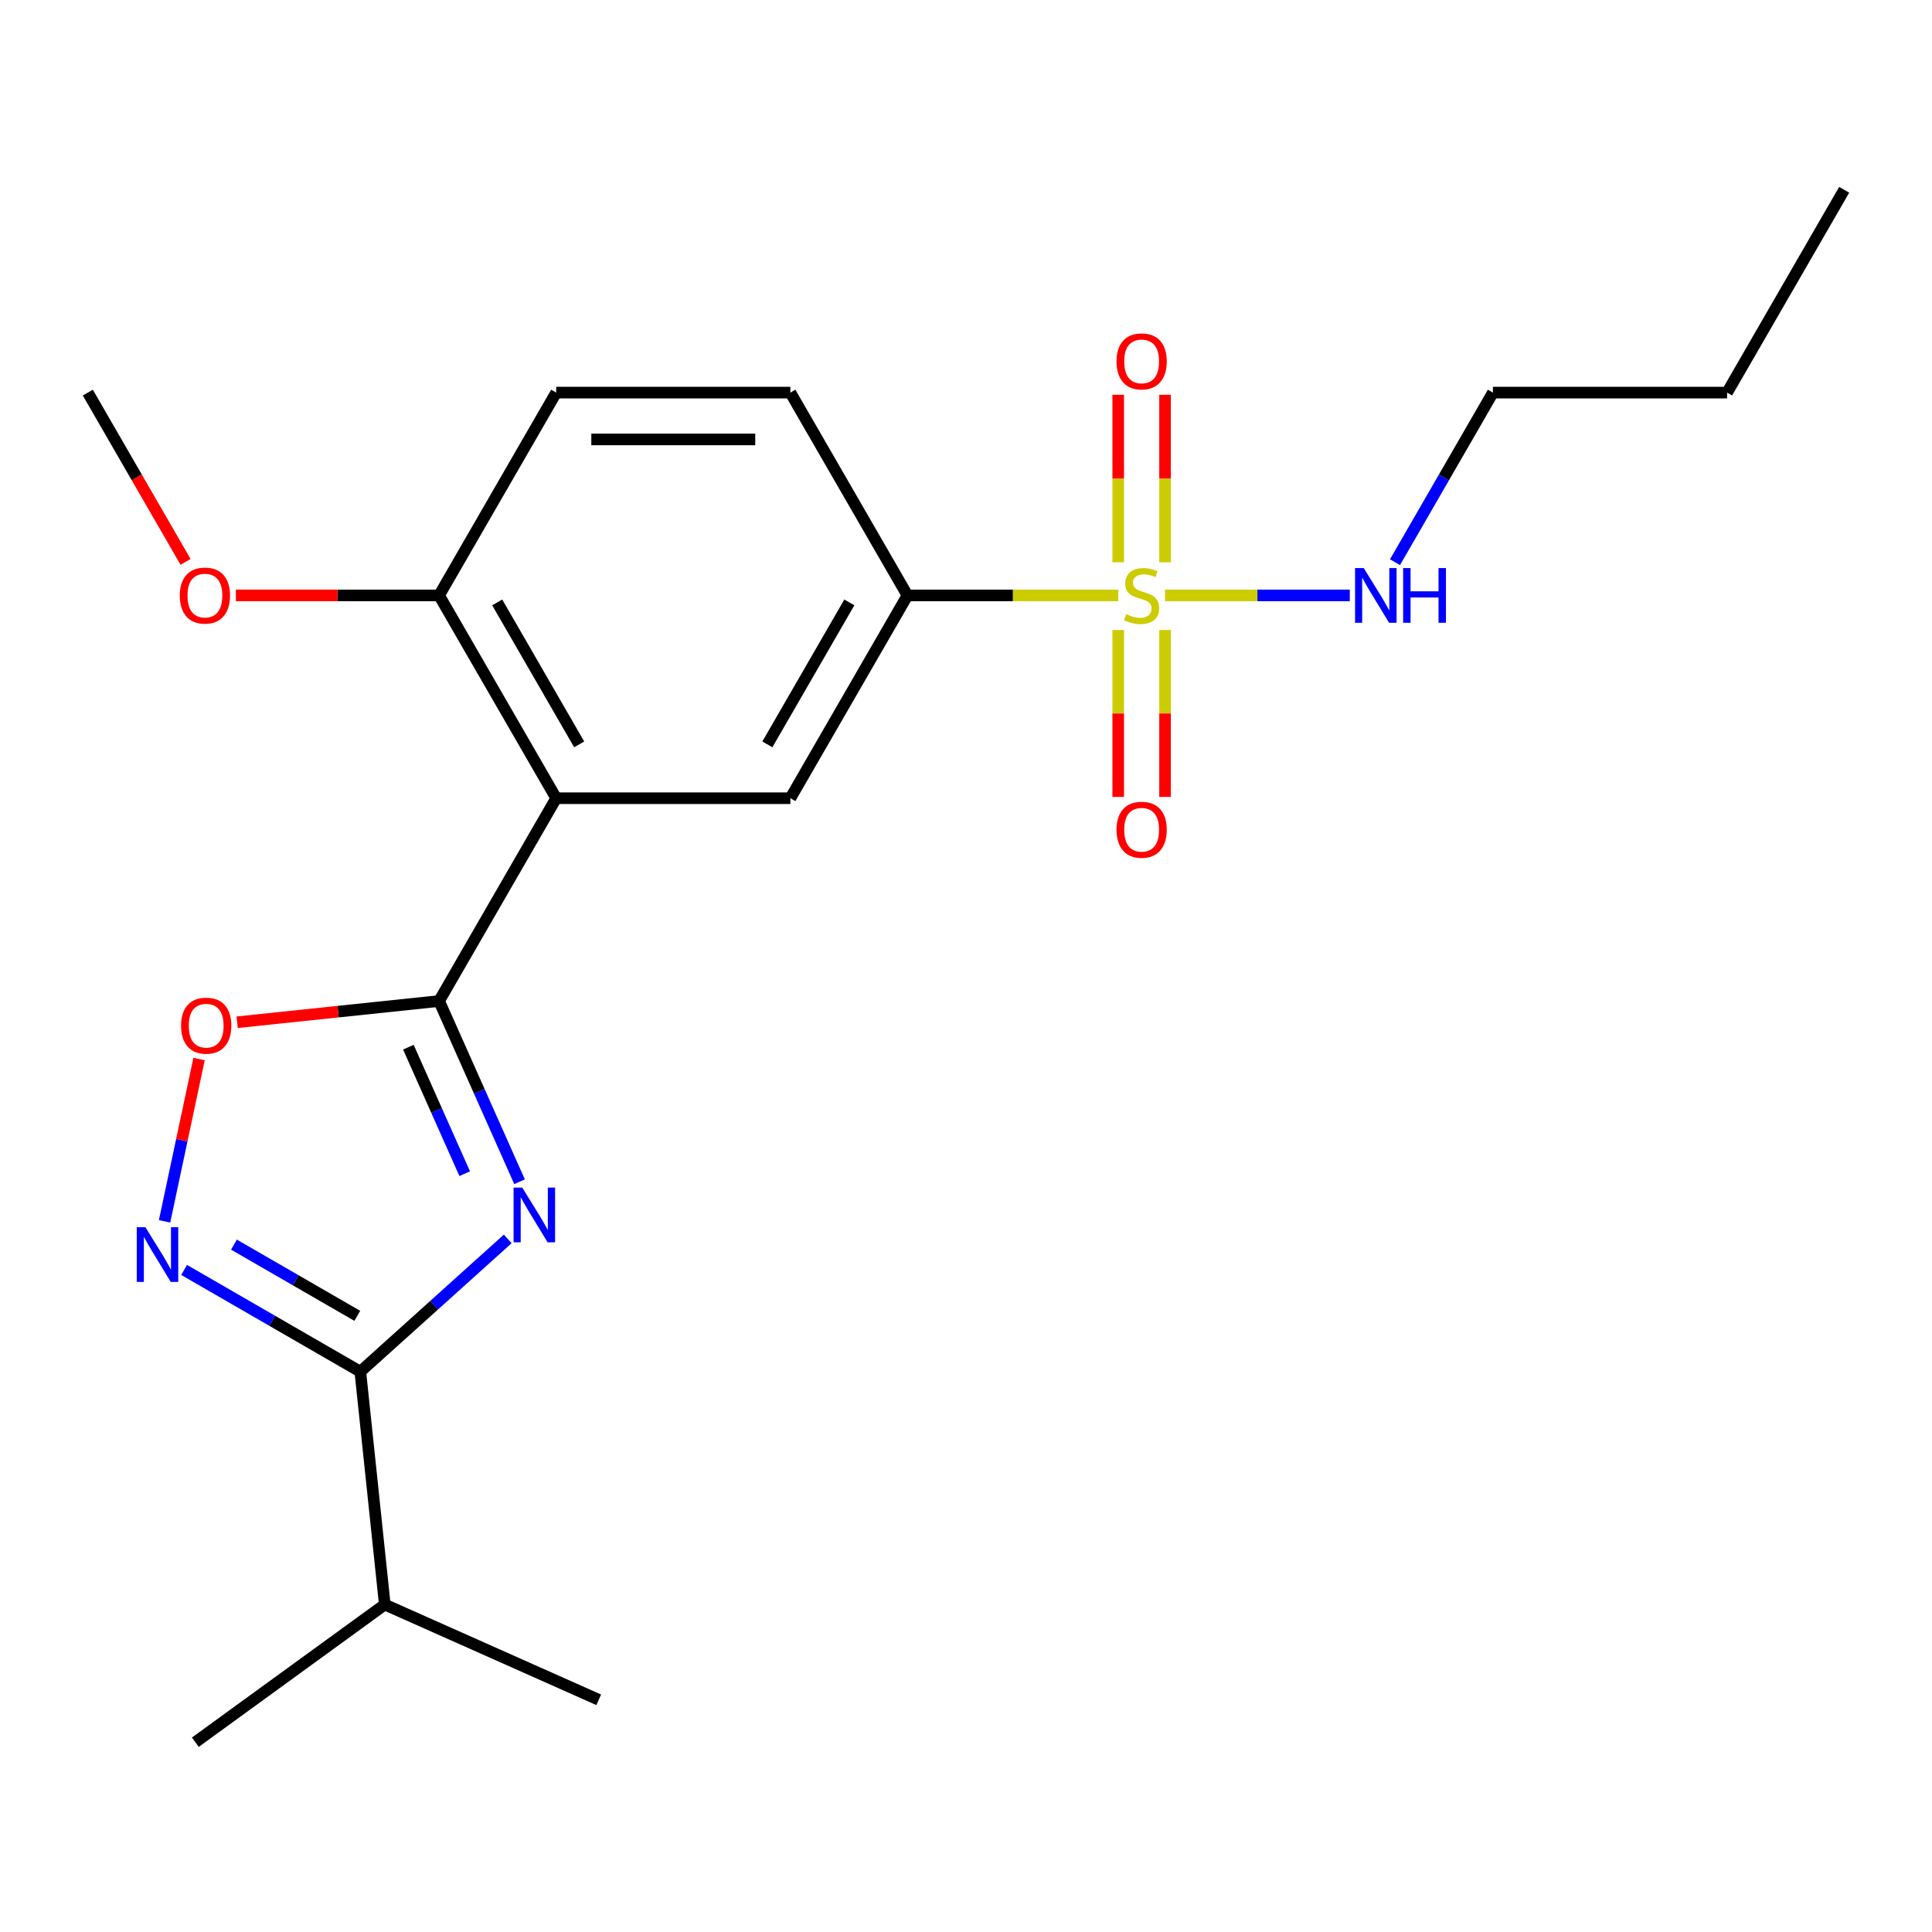 <?xml version='1.0' encoding='iso-8859-1'?>
<svg version='1.1' baseProfile='full'
              xmlns='http://www.w3.org/2000/svg'
                      xmlns:rdkit='http://www.rdkit.org/xml'
                      xmlns:xlink='http://www.w3.org/1999/xlink'
                  xml:space='preserve'
width='1000px' height='1000px' viewBox='0 0 1000 1000'>
<!-- END OF HEADER -->
<rect style='opacity:1.0;fill:#FFFFFF;stroke:none' width='1000' height='1000' x='0' y='0'> </rect>
<path class='bond-1' d='M 268.921,611.671 L 248.097,564.9' style='fill:none;fill-rule:evenodd;stroke:#0000FF;stroke-width:6px;stroke-linecap:butt;stroke-linejoin:miter;stroke-opacity:1' />
<path class='bond-1' d='M 248.097,564.9 L 227.273,518.128' style='fill:none;fill-rule:evenodd;stroke:#000000;stroke-width:6px;stroke-linecap:butt;stroke-linejoin:miter;stroke-opacity:1' />
<path class='bond-1' d='M 240.527,607.5 L 225.95,574.76' style='fill:none;fill-rule:evenodd;stroke:#0000FF;stroke-width:6px;stroke-linecap:butt;stroke-linejoin:miter;stroke-opacity:1' />
<path class='bond-1' d='M 225.95,574.76 L 211.373,542.02' style='fill:none;fill-rule:evenodd;stroke:#000000;stroke-width:6px;stroke-linecap:butt;stroke-linejoin:miter;stroke-opacity:1' />
<path class='bond-3' d='M 262.804,641.26 L 224.65,675.614' style='fill:none;fill-rule:evenodd;stroke:#0000FF;stroke-width:6px;stroke-linecap:butt;stroke-linejoin:miter;stroke-opacity:1' />
<path class='bond-3' d='M 224.65,675.614 L 186.496,709.968' style='fill:none;fill-rule:evenodd;stroke:#000000;stroke-width:6px;stroke-linecap:butt;stroke-linejoin:miter;stroke-opacity:1' />
<path class='bond-0' d='M 578.799,308.183 L 524.248,308.183' style='fill:none;fill-rule:evenodd;stroke:#CCCC00;stroke-width:6px;stroke-linecap:butt;stroke-linejoin:miter;stroke-opacity:1' />
<path class='bond-0' d='M 524.248,308.183 L 469.697,308.183' style='fill:none;fill-rule:evenodd;stroke:#000000;stroke-width:6px;stroke-linecap:butt;stroke-linejoin:miter;stroke-opacity:1' />
<path class='bond-8' d='M 578.788,326.093 L 578.788,369.293' style='fill:none;fill-rule:evenodd;stroke:#CCCC00;stroke-width:6px;stroke-linecap:butt;stroke-linejoin:miter;stroke-opacity:1' />
<path class='bond-8' d='M 578.788,369.293 L 578.788,412.492' style='fill:none;fill-rule:evenodd;stroke:#FF0000;stroke-width:6px;stroke-linecap:butt;stroke-linejoin:miter;stroke-opacity:1' />
<path class='bond-8' d='M 603.03,326.093 L 603.03,369.293' style='fill:none;fill-rule:evenodd;stroke:#CCCC00;stroke-width:6px;stroke-linecap:butt;stroke-linejoin:miter;stroke-opacity:1' />
<path class='bond-8' d='M 603.03,369.293 L 603.03,412.492' style='fill:none;fill-rule:evenodd;stroke:#FF0000;stroke-width:6px;stroke-linecap:butt;stroke-linejoin:miter;stroke-opacity:1' />
<path class='bond-9' d='M 603.03,291.033 L 603.03,247.682' style='fill:none;fill-rule:evenodd;stroke:#CCCC00;stroke-width:6px;stroke-linecap:butt;stroke-linejoin:miter;stroke-opacity:1' />
<path class='bond-9' d='M 603.03,247.682 L 603.03,204.332' style='fill:none;fill-rule:evenodd;stroke:#FF0000;stroke-width:6px;stroke-linecap:butt;stroke-linejoin:miter;stroke-opacity:1' />
<path class='bond-9' d='M 578.788,291.033 L 578.788,247.682' style='fill:none;fill-rule:evenodd;stroke:#CCCC00;stroke-width:6px;stroke-linecap:butt;stroke-linejoin:miter;stroke-opacity:1' />
<path class='bond-9' d='M 578.788,247.682 L 578.788,204.332' style='fill:none;fill-rule:evenodd;stroke:#FF0000;stroke-width:6px;stroke-linecap:butt;stroke-linejoin:miter;stroke-opacity:1' />
<path class='bond-11' d='M 603.019,308.183 L 650.837,308.183' style='fill:none;fill-rule:evenodd;stroke:#CCCC00;stroke-width:6px;stroke-linecap:butt;stroke-linejoin:miter;stroke-opacity:1' />
<path class='bond-11' d='M 650.837,308.183 L 698.654,308.183' style='fill:none;fill-rule:evenodd;stroke:#0000FF;stroke-width:6px;stroke-linecap:butt;stroke-linejoin:miter;stroke-opacity:1' />
<path class='bond-2' d='M 227.273,518.128 L 287.879,413.156' style='fill:none;fill-rule:evenodd;stroke:#000000;stroke-width:6px;stroke-linecap:butt;stroke-linejoin:miter;stroke-opacity:1' />
<path class='bond-5' d='M 227.273,518.128 L 175.014,523.621' style='fill:none;fill-rule:evenodd;stroke:#000000;stroke-width:6px;stroke-linecap:butt;stroke-linejoin:miter;stroke-opacity:1' />
<path class='bond-5' d='M 175.014,523.621 L 122.755,529.114' style='fill:none;fill-rule:evenodd;stroke:#FF0000;stroke-width:6px;stroke-linecap:butt;stroke-linejoin:miter;stroke-opacity:1' />
<path class='bond-7' d='M 287.879,413.156 L 409.091,413.156' style='fill:none;fill-rule:evenodd;stroke:#000000;stroke-width:6px;stroke-linecap:butt;stroke-linejoin:miter;stroke-opacity:1' />
<path class='bond-10' d='M 287.879,413.156 L 227.273,308.183' style='fill:none;fill-rule:evenodd;stroke:#000000;stroke-width:6px;stroke-linecap:butt;stroke-linejoin:miter;stroke-opacity:1' />
<path class='bond-10' d='M 299.782,385.288 L 257.358,311.808' style='fill:none;fill-rule:evenodd;stroke:#000000;stroke-width:6px;stroke-linecap:butt;stroke-linejoin:miter;stroke-opacity:1' />
<path class='bond-4' d='M 186.496,709.968 L 140.895,683.64' style='fill:none;fill-rule:evenodd;stroke:#000000;stroke-width:6px;stroke-linecap:butt;stroke-linejoin:miter;stroke-opacity:1' />
<path class='bond-4' d='M 140.895,683.64 L 95.293,657.312' style='fill:none;fill-rule:evenodd;stroke:#0000FF;stroke-width:6px;stroke-linecap:butt;stroke-linejoin:miter;stroke-opacity:1' />
<path class='bond-4' d='M 184.937,681.075 L 153.016,662.645' style='fill:none;fill-rule:evenodd;stroke:#000000;stroke-width:6px;stroke-linecap:butt;stroke-linejoin:miter;stroke-opacity:1' />
<path class='bond-4' d='M 153.016,662.645 L 121.095,644.216' style='fill:none;fill-rule:evenodd;stroke:#0000FF;stroke-width:6px;stroke-linecap:butt;stroke-linejoin:miter;stroke-opacity:1' />
<path class='bond-14' d='M 186.496,709.968 L 199.166,830.516' style='fill:none;fill-rule:evenodd;stroke:#000000;stroke-width:6px;stroke-linecap:butt;stroke-linejoin:miter;stroke-opacity:1' />
<path class='bond-22' d='M 85.177,632.172 L 94.107,590.16' style='fill:none;fill-rule:evenodd;stroke:#0000FF;stroke-width:6px;stroke-linecap:butt;stroke-linejoin:miter;stroke-opacity:1' />
<path class='bond-22' d='M 94.107,590.16 L 103.037,548.149' style='fill:none;fill-rule:evenodd;stroke:#FF0000;stroke-width:6px;stroke-linecap:butt;stroke-linejoin:miter;stroke-opacity:1' />
<path class='bond-6' d='M 469.697,308.183 L 409.091,413.156' style='fill:none;fill-rule:evenodd;stroke:#000000;stroke-width:6px;stroke-linecap:butt;stroke-linejoin:miter;stroke-opacity:1' />
<path class='bond-6' d='M 439.612,311.808 L 397.187,385.288' style='fill:none;fill-rule:evenodd;stroke:#000000;stroke-width:6px;stroke-linecap:butt;stroke-linejoin:miter;stroke-opacity:1' />
<path class='bond-23' d='M 469.697,308.183 L 409.091,203.21' style='fill:none;fill-rule:evenodd;stroke:#000000;stroke-width:6px;stroke-linecap:butt;stroke-linejoin:miter;stroke-opacity:1' />
<path class='bond-13' d='M 227.273,308.183 L 287.879,203.21' style='fill:none;fill-rule:evenodd;stroke:#000000;stroke-width:6px;stroke-linecap:butt;stroke-linejoin:miter;stroke-opacity:1' />
<path class='bond-15' d='M 227.273,308.183 L 174.682,308.183' style='fill:none;fill-rule:evenodd;stroke:#000000;stroke-width:6px;stroke-linecap:butt;stroke-linejoin:miter;stroke-opacity:1' />
<path class='bond-15' d='M 174.682,308.183 L 122.091,308.183' style='fill:none;fill-rule:evenodd;stroke:#FF0000;stroke-width:6px;stroke-linecap:butt;stroke-linejoin:miter;stroke-opacity:1' />
<path class='bond-16' d='M 722.046,290.993 L 747.387,247.101' style='fill:none;fill-rule:evenodd;stroke:#0000FF;stroke-width:6px;stroke-linecap:butt;stroke-linejoin:miter;stroke-opacity:1' />
<path class='bond-16' d='M 747.387,247.101 L 772.727,203.21' style='fill:none;fill-rule:evenodd;stroke:#000000;stroke-width:6px;stroke-linecap:butt;stroke-linejoin:miter;stroke-opacity:1' />
<path class='bond-12' d='M 409.091,203.21 L 287.879,203.21' style='fill:none;fill-rule:evenodd;stroke:#000000;stroke-width:6px;stroke-linecap:butt;stroke-linejoin:miter;stroke-opacity:1' />
<path class='bond-12' d='M 390.909,227.452 L 306.061,227.452' style='fill:none;fill-rule:evenodd;stroke:#000000;stroke-width:6px;stroke-linecap:butt;stroke-linejoin:miter;stroke-opacity:1' />
<path class='bond-17' d='M 199.166,830.516 L 101.103,901.763' style='fill:none;fill-rule:evenodd;stroke:#000000;stroke-width:6px;stroke-linecap:butt;stroke-linejoin:miter;stroke-opacity:1' />
<path class='bond-18' d='M 199.166,830.516 L 309.899,879.817' style='fill:none;fill-rule:evenodd;stroke:#000000;stroke-width:6px;stroke-linecap:butt;stroke-linejoin:miter;stroke-opacity:1' />
<path class='bond-19' d='M 96.043,290.833 L 70.749,247.021' style='fill:none;fill-rule:evenodd;stroke:#FF0000;stroke-width:6px;stroke-linecap:butt;stroke-linejoin:miter;stroke-opacity:1' />
<path class='bond-19' d='M 70.749,247.021 L 45.455,203.21' style='fill:none;fill-rule:evenodd;stroke:#000000;stroke-width:6px;stroke-linecap:butt;stroke-linejoin:miter;stroke-opacity:1' />
<path class='bond-20' d='M 772.727,203.21 L 893.939,203.21' style='fill:none;fill-rule:evenodd;stroke:#000000;stroke-width:6px;stroke-linecap:butt;stroke-linejoin:miter;stroke-opacity:1' />
<path class='bond-21' d='M 893.939,203.21 L 954.545,98.237' style='fill:none;fill-rule:evenodd;stroke:#000000;stroke-width:6px;stroke-linecap:butt;stroke-linejoin:miter;stroke-opacity:1' />
<path  class='atom-0' d='M 270.314 614.701
L 279.594 629.701
Q 280.514 631.181, 281.994 633.861
Q 283.474 636.541, 283.554 636.701
L 283.554 614.701
L 287.314 614.701
L 287.314 643.021
L 283.434 643.021
L 273.474 626.621
Q 272.314 624.701, 271.074 622.501
Q 269.874 620.301, 269.514 619.621
L 269.514 643.021
L 265.834 643.021
L 265.834 614.701
L 270.314 614.701
' fill='#0000FF'/>
<path  class='atom-1' d='M 582.909 317.903
Q 583.229 318.023, 584.549 318.583
Q 585.869 319.143, 587.309 319.503
Q 588.789 319.823, 590.229 319.823
Q 592.909 319.823, 594.469 318.543
Q 596.029 317.223, 596.029 314.943
Q 596.029 313.383, 595.229 312.423
Q 594.469 311.463, 593.269 310.943
Q 592.069 310.423, 590.069 309.823
Q 587.549 309.063, 586.029 308.343
Q 584.549 307.623, 583.469 306.103
Q 582.429 304.583, 582.429 302.023
Q 582.429 298.463, 584.829 296.263
Q 587.269 294.063, 592.069 294.063
Q 595.349 294.063, 599.069 295.623
L 598.149 298.703
Q 594.749 297.303, 592.189 297.303
Q 589.429 297.303, 587.909 298.463
Q 586.389 299.583, 586.429 301.543
Q 586.429 303.063, 587.189 303.983
Q 587.989 304.903, 589.109 305.423
Q 590.269 305.943, 592.189 306.543
Q 594.749 307.343, 596.269 308.143
Q 597.789 308.943, 598.869 310.583
Q 599.989 312.183, 599.989 314.943
Q 599.989 318.863, 597.349 320.983
Q 594.749 323.063, 590.389 323.063
Q 587.869 323.063, 585.949 322.503
Q 584.069 321.983, 581.829 321.063
L 582.909 317.903
' fill='#CCCC00'/>
<path  class='atom-5' d='M 75.263 635.202
L 84.543 650.202
Q 85.463 651.682, 86.943 654.362
Q 88.423 657.042, 88.503 657.202
L 88.503 635.202
L 92.263 635.202
L 92.263 663.522
L 88.383 663.522
L 78.423 647.122
Q 77.263 645.202, 76.023 643.002
Q 74.823 640.802, 74.463 640.122
L 74.463 663.522
L 70.783 663.522
L 70.783 635.202
L 75.263 635.202
' fill='#0000FF'/>
<path  class='atom-6' d='M 93.725 530.879
Q 93.725 524.079, 97.085 520.279
Q 100.445 516.479, 106.725 516.479
Q 113.005 516.479, 116.365 520.279
Q 119.725 524.079, 119.725 530.879
Q 119.725 537.759, 116.325 541.679
Q 112.925 545.559, 106.725 545.559
Q 100.485 545.559, 97.085 541.679
Q 93.725 537.799, 93.725 530.879
M 106.725 542.359
Q 111.045 542.359, 113.365 539.479
Q 115.725 536.559, 115.725 530.879
Q 115.725 525.319, 113.365 522.519
Q 111.045 519.679, 106.725 519.679
Q 102.405 519.679, 100.045 522.479
Q 97.725 525.279, 97.725 530.879
Q 97.725 536.599, 100.045 539.479
Q 102.405 542.359, 106.725 542.359
' fill='#FF0000'/>
<path  class='atom-9' d='M 577.909 429.475
Q 577.909 422.675, 581.269 418.875
Q 584.629 415.075, 590.909 415.075
Q 597.189 415.075, 600.549 418.875
Q 603.909 422.675, 603.909 429.475
Q 603.909 436.355, 600.509 440.275
Q 597.109 444.155, 590.909 444.155
Q 584.669 444.155, 581.269 440.275
Q 577.909 436.395, 577.909 429.475
M 590.909 440.955
Q 595.229 440.955, 597.549 438.075
Q 599.909 435.155, 599.909 429.475
Q 599.909 423.915, 597.549 421.115
Q 595.229 418.275, 590.909 418.275
Q 586.589 418.275, 584.229 421.075
Q 581.909 423.875, 581.909 429.475
Q 581.909 435.195, 584.229 438.075
Q 586.589 440.955, 590.909 440.955
' fill='#FF0000'/>
<path  class='atom-10' d='M 577.909 187.051
Q 577.909 180.251, 581.269 176.451
Q 584.629 172.651, 590.909 172.651
Q 597.189 172.651, 600.549 176.451
Q 603.909 180.251, 603.909 187.051
Q 603.909 193.931, 600.509 197.851
Q 597.109 201.731, 590.909 201.731
Q 584.669 201.731, 581.269 197.851
Q 577.909 193.971, 577.909 187.051
M 590.909 198.531
Q 595.229 198.531, 597.549 195.651
Q 599.909 192.731, 599.909 187.051
Q 599.909 181.491, 597.549 178.691
Q 595.229 175.851, 590.909 175.851
Q 586.589 175.851, 584.229 178.651
Q 581.909 181.451, 581.909 187.051
Q 581.909 192.771, 584.229 195.651
Q 586.589 198.531, 590.909 198.531
' fill='#FF0000'/>
<path  class='atom-12' d='M 705.861 294.023
L 715.141 309.023
Q 716.061 310.503, 717.541 313.183
Q 719.021 315.863, 719.101 316.023
L 719.101 294.023
L 722.861 294.023
L 722.861 322.343
L 718.981 322.343
L 709.021 305.943
Q 707.861 304.023, 706.621 301.823
Q 705.421 299.623, 705.061 298.943
L 705.061 322.343
L 701.381 322.343
L 701.381 294.023
L 705.861 294.023
' fill='#0000FF'/>
<path  class='atom-12' d='M 726.261 294.023
L 730.101 294.023
L 730.101 306.063
L 744.581 306.063
L 744.581 294.023
L 748.421 294.023
L 748.421 322.343
L 744.581 322.343
L 744.581 309.263
L 730.101 309.263
L 730.101 322.343
L 726.261 322.343
L 726.261 294.023
' fill='#0000FF'/>
<path  class='atom-16' d='M 93.061 308.263
Q 93.061 301.463, 96.421 297.663
Q 99.781 293.863, 106.061 293.863
Q 112.341 293.863, 115.701 297.663
Q 119.061 301.463, 119.061 308.263
Q 119.061 315.143, 115.661 319.063
Q 112.261 322.943, 106.061 322.943
Q 99.821 322.943, 96.421 319.063
Q 93.061 315.183, 93.061 308.263
M 106.061 319.743
Q 110.381 319.743, 112.701 316.863
Q 115.061 313.943, 115.061 308.263
Q 115.061 302.703, 112.701 299.903
Q 110.381 297.063, 106.061 297.063
Q 101.741 297.063, 99.381 299.863
Q 97.061 302.663, 97.061 308.263
Q 97.061 313.983, 99.381 316.863
Q 101.741 319.743, 106.061 319.743
' fill='#FF0000'/>
</svg>
